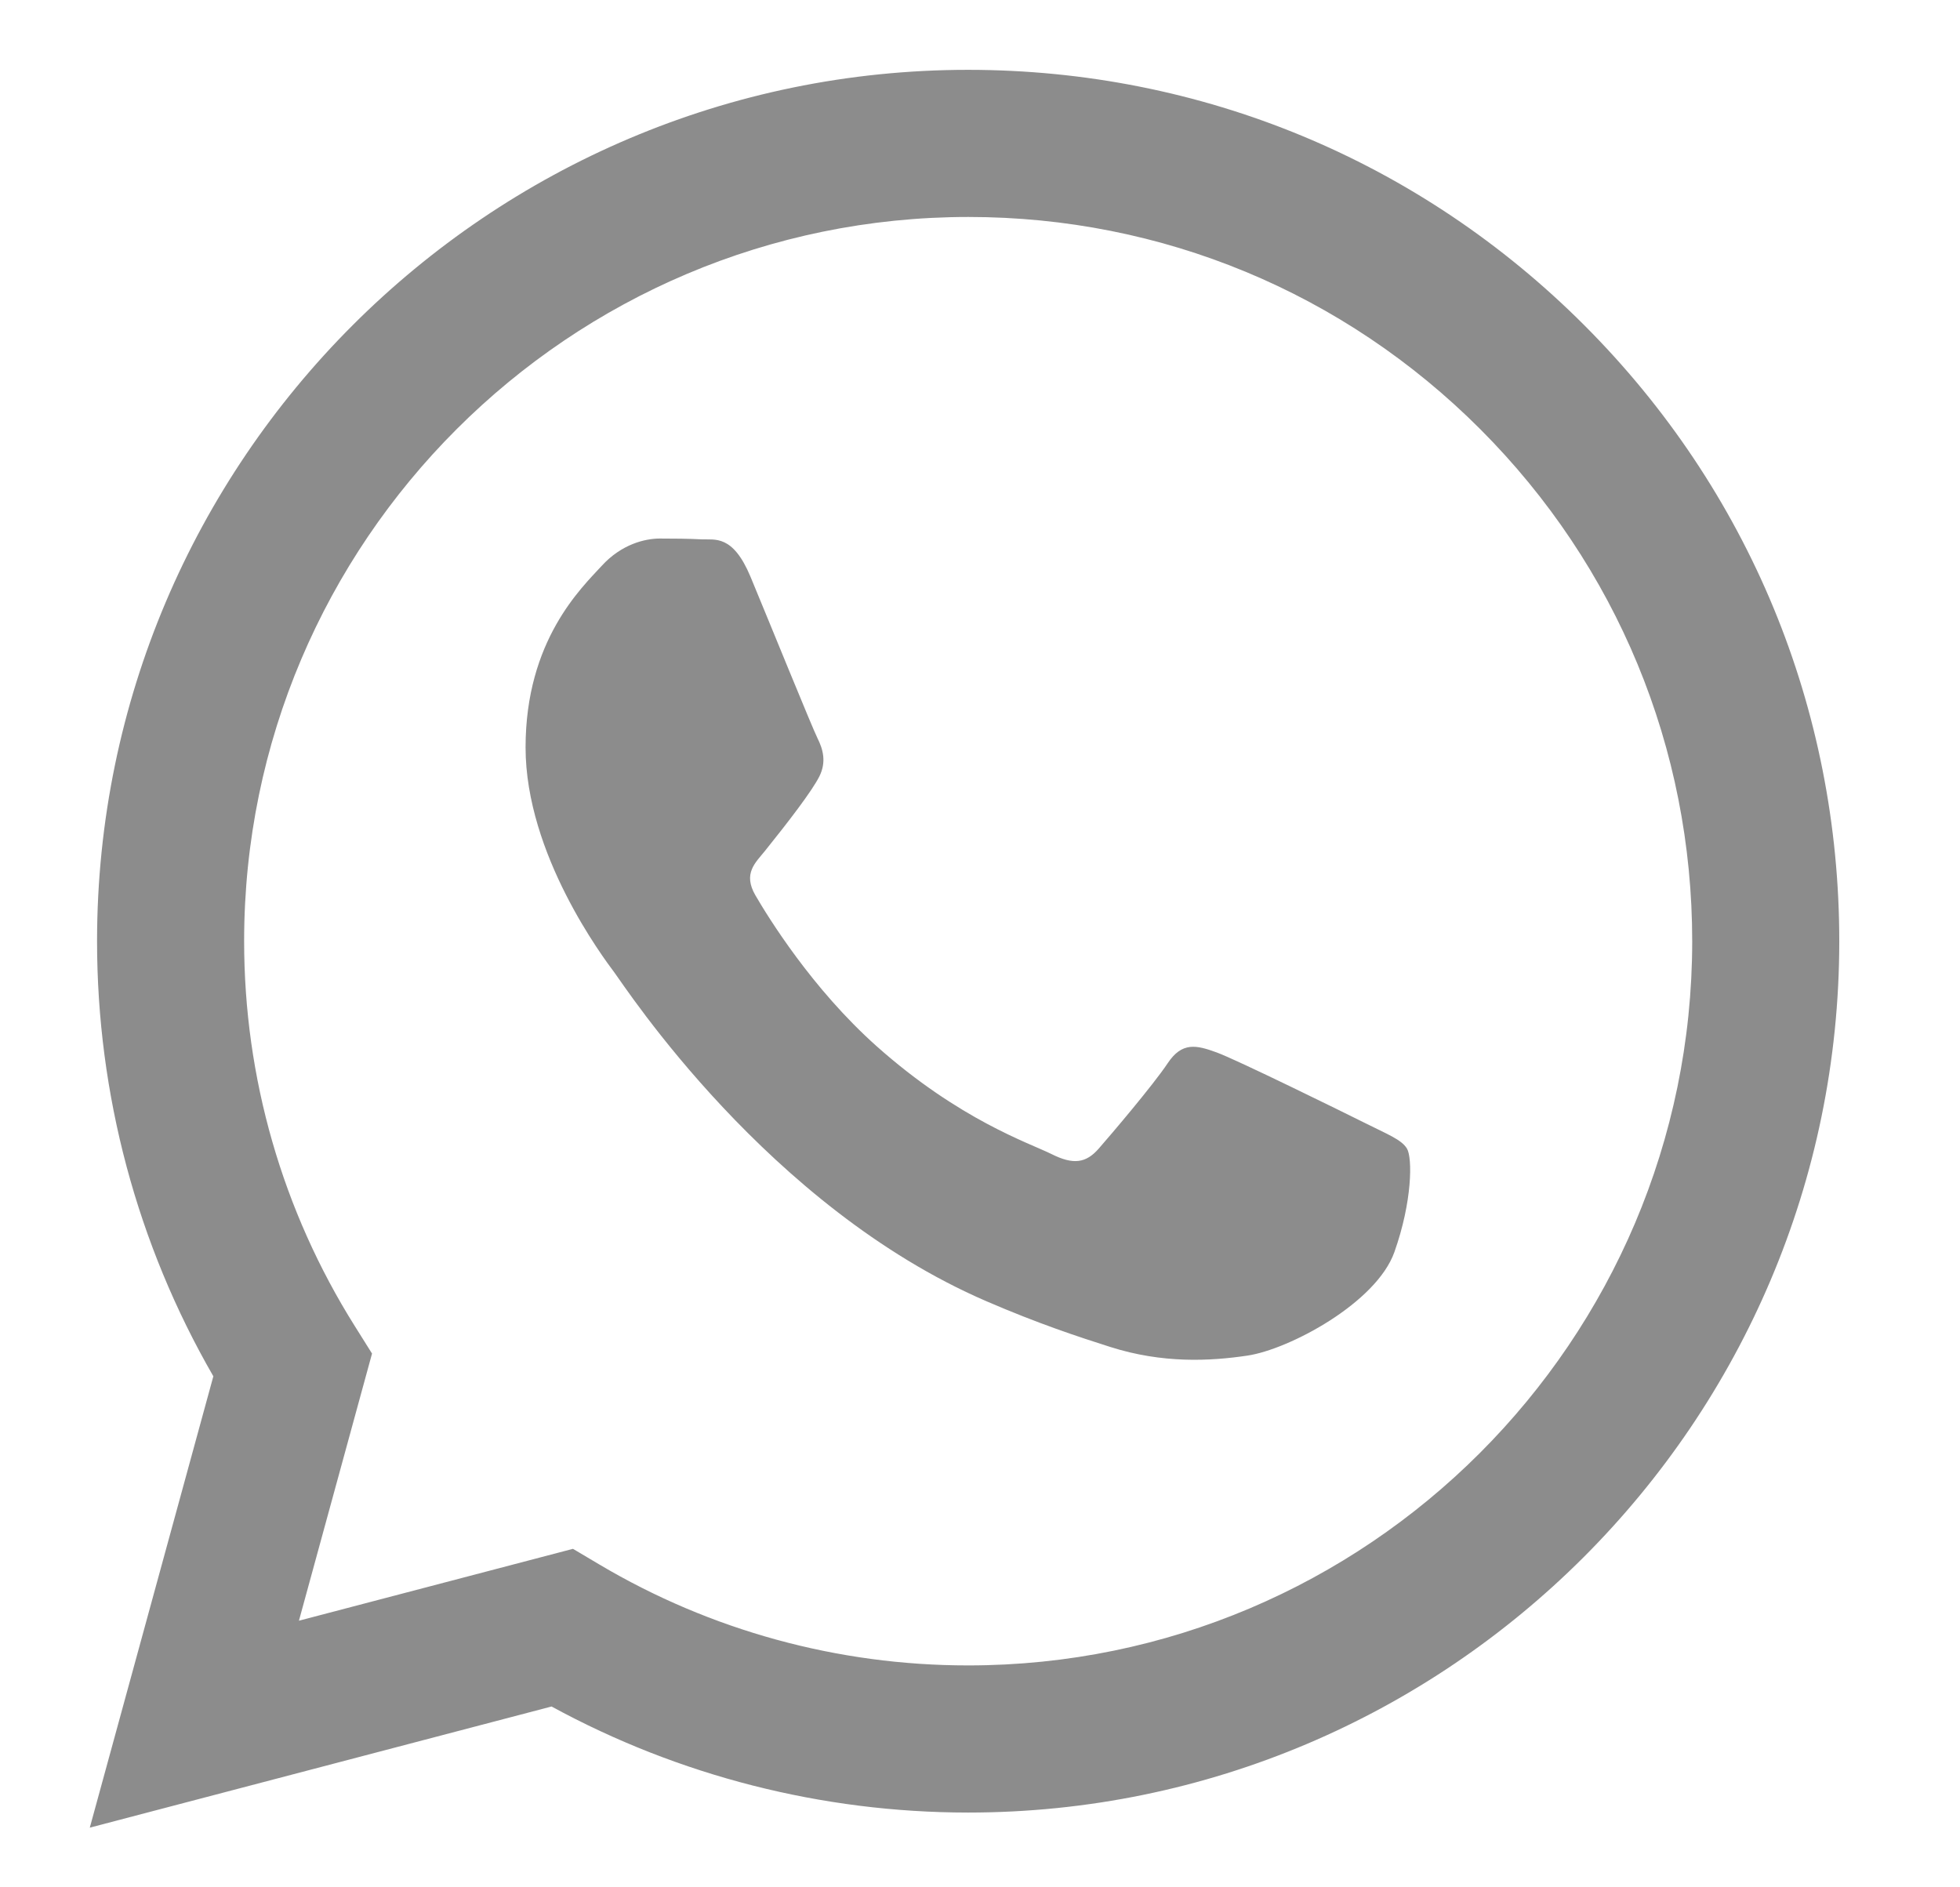 <svg width="27" height="26" viewBox="0 0 27 26" fill="none" xmlns="http://www.w3.org/2000/svg">
<g clip-path="url(#clip0_2970_370)">
<path fill-rule="evenodd" clip-rule="evenodd" d="M21.825 4.481C19.56 2.213 16.547 0.963 13.337 0.962C6.723 0.962 1.34 6.345 1.337 12.961C1.336 15.076 1.889 17.14 2.939 18.96L1.237 25.178L7.598 23.509C9.351 24.465 11.324 24.969 13.332 24.97H13.337C19.951 24.97 25.334 19.587 25.337 12.97C25.338 9.764 24.091 6.749 21.825 4.481ZM13.337 22.943H13.333C11.543 22.943 9.788 22.462 8.257 21.553L7.893 21.337L4.118 22.327L5.125 18.647L4.888 18.269C3.89 16.681 3.362 14.846 3.363 12.961C3.365 7.462 7.84 2.989 13.341 2.989C16.005 2.989 18.509 4.028 20.392 5.913C22.275 7.799 23.312 10.305 23.311 12.97C23.308 18.469 18.834 22.943 13.337 22.943ZM18.808 15.473C18.508 15.323 17.034 14.598 16.759 14.498C16.484 14.398 16.284 14.348 16.085 14.648C15.885 14.948 15.31 15.624 15.135 15.824C14.96 16.024 14.785 16.049 14.486 15.899C14.186 15.749 13.22 15.432 12.074 14.411C11.183 13.616 10.581 12.634 10.406 12.334C10.232 12.033 10.405 11.887 10.538 11.722C10.862 11.319 11.187 10.896 11.287 10.696C11.387 10.496 11.337 10.321 11.262 10.171C11.187 10.021 10.588 8.545 10.338 7.944C10.094 7.36 9.847 7.439 9.663 7.43C9.489 7.421 9.289 7.419 9.089 7.419C8.889 7.419 8.564 7.494 8.289 7.795C8.014 8.095 7.24 8.82 7.24 10.296C7.24 11.772 8.314 13.197 8.464 13.398C8.614 13.598 10.578 16.626 13.586 17.925C14.301 18.234 14.86 18.418 15.295 18.556C16.014 18.785 16.667 18.752 17.184 18.675C17.76 18.589 18.958 17.95 19.208 17.25C19.457 16.549 19.457 15.949 19.382 15.824C19.308 15.699 19.108 15.624 18.808 15.473Z" fill="#1B1B1B" fill-opacity="0.5"/>
</g>
<defs>
<clipPath id="clip0_2970_370">
<rect width="25.831" height="25.831" fill="white" transform="translate(0.343 0.167)"/>
</clipPath>
</defs>
</svg>
